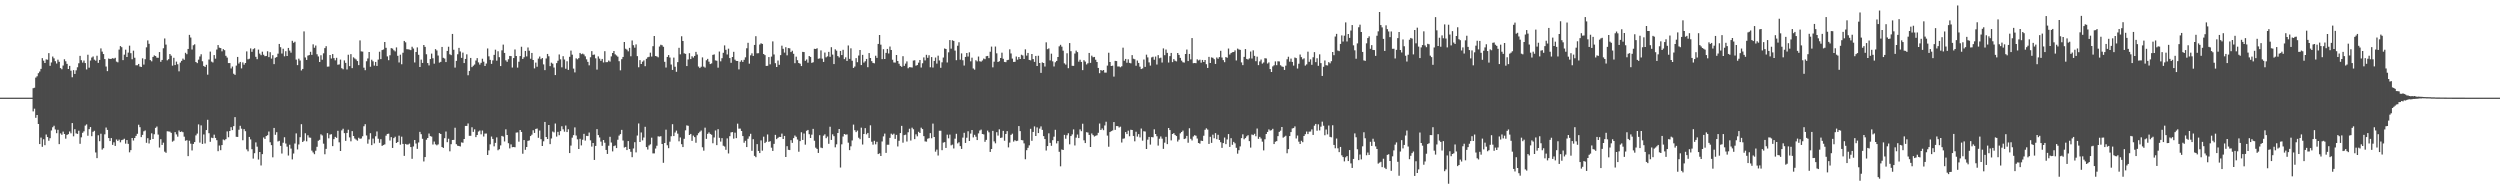 <?xml version="1.0" encoding="UTF-8"?>
<svg xmlns="http://www.w3.org/2000/svg" width="1920" height="150">
  <path d="M0 74.990h1v1.000H0zM1 74.992h1v1.000H1zM2 74.991h1v1.000H2zM3 74.991h1v1.000H3zM4 74.990h1v1.000H4zM5 74.993h1v1.000H5zM6 74.989h1v1.000H6zM7 74.993h1v1.000H7zM8 74.992h1v1.000H8zM9 74.993h1v1.000H9zM10 74.992h1v1.000H10zM11 74.991h1v1.000H11zM12 74.993h1v1.000H12zM13 74.991h1v1.000H13zM14 74.993h1v1.000H14zM15 74.992h1v1.000H15zM16 74.992h1v1.000H16zM17 74.992h1v1.000H17zM18 74.990h1v1.000H18zM19 74.993h1v1.000H19zM20 74.991h1v1.000H20zM21 74.991h1v1.000H21zM22 74.992h1v1.000H22zM23 74.990h1v1.000H23zM24 74.991h1v1.000H24zM25 67.733h1v17.831H25zM26 67.397h1v16.065H26zM27 59.600h1v30.862H27zM28 58.570h1v29.768H28zM29 56.202h1v39.034H29zM30 54.948h1v55.681H30zM31 52.881h1v52.787H31zM32 44.659h1v68.064H32zM33 46.602h1v60.359H33zM34 48.361h1v63.157H34zM35 45.636h1v57.674H35zM36 45.871h1v59.385H36zM37 40.798h1v67.281H37zM38 50.513h1v55.618H38zM39 47.952h1v52.262H39zM40 43.425h1v54.334H40zM41 44.809h1v51.772H41zM42 46.991h1v52.446H42zM43 48.820h1v53.488H43zM44 45.839h1v53.840H44zM45 47.464h1v63.226H45zM46 52.270h1v50.195H46zM47 53.212h1v50.330H47zM48 50.326h1v50.758H48zM49 45.495h1v57.393H49zM50 47.065h1v59.445H50zM51 49.046h1v54.557H51zM52 53.014h1v49.989H52zM53 50.610h1v50.362H53zM54 54.279h1v48.108H54zM55 59.346h1v35.174H55zM56 53.856h1v50.859H56zM57 56.792h1v42.431H57zM58 54.016h1v48.430H58zM59 51.672h1v51.205H59zM60 48.568h1v51.834H60zM61 42.922h1v67.524H61zM62 46.226h1v59.270H62zM63 48.086h1v53.882H63zM64 46.501h1v54.339H64zM65 48.446h1v48.029H65zM66 53.336h1v42.187H66zM67 42.060h1v62.183H67zM68 51.990h1v47.182H68zM69 46.500h1v51.081H69zM70 44.203h1v60.401H70zM71 43.359h1v57.882H71zM72 45.830h1v54.605H72zM73 46.605h1v70.477H73zM74 42.826h1v78.628H74zM75 48.307h1v55.579H75zM76 46.041h1v62.391H76zM77 37.192h1v65.512H77zM78 39.606h1v75.268H78zM79 41.528h1v72.270H79zM80 45.372h1v57.788H80zM81 51.124h1v46.828H81zM82 54.614h1v45.149H82zM83 44.929h1v61.118H83zM84 45.320h1v62.994H84zM85 45.170h1v60.866H85zM86 44.703h1v66.561H86zM87 45.037h1v64.285H87zM88 44.373h1v67.718H88zM89 47.302h1v59.822H89zM90 47.876h1v60.351H90zM91 38.104h1v69.128H91zM92 35.367h1v73.964H92zM93 36.271h1v71.368H93zM94 46.159h1v61.128H94zM95 41.964h1v64.584H95zM96 38.145h1v72.215H96zM97 43.777h1v63.811H97zM98 40.381h1v70.092H98zM99 35.054h1v81.925H99zM100 40.835h1v74.484H100zM101 45.525h1v60.479H101zM102 38.898h1v69.048H102zM103 44.351h1v61.636H103zM104 50.144h1v54.225H104zM105 50.099h1v52.640H105zM106 49.099h1v46.699H106zM107 51.097h1v46.603H107zM108 51.478h1v53.829H108zM109 44.781h1v58.773H109zM110 49.632h1v51.240H110zM111 45.473h1v54.741H111zM112 36.357h1v73.336H112zM113 31.022h1v75.122H113zM114 33.646h1v76.545H114zM115 46.175h1v61.236H115zM116 47.110h1v55.281H116zM117 43.725h1v63.005H117zM118 42.551h1v60.572H118zM119 43.041h1v55.148H119zM120 44.280h1v52.902H120zM121 44.382h1v58.978H121zM122 39.989h1v73.319H122zM123 47.438h1v59.462H123zM124 46.026h1v65.284H124zM125 37.044h1v72.541H125zM126 29.534h1v86.931H126zM127 34.254h1v83.100H127zM128 46.337h1v54.487H128zM129 45.473h1v55.469H129zM130 41.484h1v59.633H130zM131 42.773h1v59.245H131zM132 50.416h1v58.384H132zM133 44.385h1v63.624H133zM134 49.966h1v51.513H134zM135 47.307h1v55.918H135zM136 49.363h1v55.622H136zM137 54.790h1v45.404H137zM138 48.054h1v53.344H138zM139 46.724h1v54.224H139zM140 45.015h1v56.495H140zM141 45.905h1v59.031H141zM142 40.555h1v67.507H142zM143 41.639h1v66.040H143zM144 37.589h1v82.338H144zM145 26.792h1v81.280H145zM146 28.820h1v81.510H146zM147 38.034h1v77.544H147zM148 34.746h1v75.796H148zM149 34.041h1v75.081H149zM150 47.616h1v56.363H150zM151 48.474h1v54.111H151zM152 45.844h1v49.676H152zM153 43.343h1v66.181H153zM154 41.693h1v54.625H154zM155 47.075h1v63.471H155zM156 50.629h1v52.652H156zM157 51.390h1v58.791H157zM158 49.756h1v50.124H158zM159 57.360h1v34.657H159zM160 45.705h1v56.615H160zM161 39.618h1v69.304H161zM162 47.330h1v58.423H162zM163 47.961h1v58.124H163zM164 42.276h1v61.146H164zM165 45.063h1v60.888H165zM166 38.018h1v69.668H166zM167 34.632h1v81.500H167zM168 36.601h1v75.150H168zM169 36.899h1v78.466H169zM170 39.443h1v71.982H170zM171 37.718h1v69.418H171zM172 38.548h1v69.202H172zM173 42.835h1v64.013H173zM174 44.221h1v56.685H174zM175 48.414h1v57.016H175zM176 48.457h1v52.129H176zM177 52.556h1v45.111H177zM178 51.104h1v48.844H178zM179 56.612h1v40.247H179zM180 57.496h1v32.443H180zM181 50.385h1v54.667H181zM182 43.749h1v61.422H182zM183 48.810h1v50.824H183zM184 47.549h1v49.072H184zM185 52.514h1v46.281H185zM186 47.915h1v59.815H186zM187 49.687h1v49.476H187zM188 48.377h1v52.383H188zM189 39.492h1v75.240H189zM190 45.549h1v70.678H190zM191 45.130h1v60.017H191zM192 37.174h1v69.894H192zM193 39.769h1v74.819H193zM194 37.788h1v84.018H194zM195 37.049h1v80.608H195zM196 43.633h1v65.740H196zM197 45.488h1v67.150H197zM198 38.107h1v84.439H198zM199 41.163h1v75.592H199zM200 42.405h1v84.666H200zM201 39.692h1v78.680H201zM202 42.059h1v63.521H202zM203 43.164h1v63.560H203zM204 42.949h1v61.558H204zM205 39.387h1v64.446H205zM206 43.854h1v57.155H206zM207 40.086h1v69.187H207zM208 45.025h1v66.433H208zM209 42.412h1v78.429H209zM210 49.264h1v48.993H210zM211 44.327h1v59.214H211zM212 43.813h1v57.734H212zM213 41.209h1v67.414H213zM214 33.728h1v74.429H214zM215 36.231h1v75.813H215zM216 41.127h1v76.764H216zM217 37.446h1v72.190H217zM218 43.245h1v62.179H218zM219 39.339h1v70.888H219zM220 43.014h1v69.603H220zM221 36.796h1v82.675H221zM222 38.847h1v72.315H222zM223 40.456h1v73.686H223zM224 31.352h1v91.059H224zM225 32.859h1v85.063H225zM226 32.058h1v78.151H226zM227 45.783h1v56.658H227zM228 50.029h1v64.741H228zM229 45.063h1v65.884H229zM230 46.470h1v58.890H230zM231 54.111h1v41.296H231zM232 52.924h1v56.115H232zM233 24.111h1v83.969H233zM234 44.116h1v58.240H234zM235 46.005h1v62.515H235zM236 42.707h1v61.156H236zM237 42.275h1v63.341H237zM238 39.800h1v65.967H238zM239 42.162h1v73.520H239zM240 34.066h1v83.038H240zM241 36.647h1v81.788H241zM242 34.943h1v80.825H242zM243 41.690h1v71.066H243zM244 43.366h1v64.701H244zM245 47.619h1v59.751H245zM246 42.425h1v60.747H246zM247 45.882h1v58.167H247zM248 40.966h1v69.350H248zM249 36.977h1v81.485H249zM250 35.477h1v78.846H250zM251 51.222h1v51.041H251zM252 51.096h1v55.131H252zM253 42.216h1v61.141H253zM254 44.932h1v58.150H254zM255 41.504h1v70.732H255zM256 44.656h1v62.212H256zM257 46.346h1v58.749H257zM258 44.391h1v61.486H258zM259 49.713h1v50.750H259zM260 49.479h1v59.816H260zM261 45.797h1v70.160H261zM262 52.390h1v47.745H262zM263 53.208h1v45.643H263zM264 46.364h1v55.884H264zM265 48.301h1v59.873H265zM266 53.348h1v48.752H266zM267 42.034h1v57.613H267zM268 50.783h1v54.723H268zM269 41.599h1v66.940H269zM270 52.313h1v48.389H270zM271 44.009h1v60.418H271zM272 44.895h1v61.476H272zM273 45.693h1v61.527H273zM274 46.895h1v61.146H274zM275 50.038h1v55.761H275zM276 31.046h1v75.555H276zM277 39.458h1v66.859H277zM278 39.610h1v65.046H278zM279 51.944h1v45.025H279zM280 53.932h1v41.454H280zM281 47.063h1v56.957H281zM282 44.903h1v65.458H282zM283 39.943h1v67.101H283zM284 51.267h1v51.010H284zM285 45.889h1v65.556H285zM286 47.101h1v59.351H286zM287 50.382h1v59.757H287zM288 47.560h1v57.070H288zM289 50.650h1v50.338H289zM290 45.749h1v60.798H290zM291 39.735h1v69.951H291zM292 45.424h1v61.480H292zM293 38.474h1v73.556H293zM294 37.985h1v73.413H294zM295 32.245h1v78.663H295zM296 36.696h1v67.497H296zM297 43.323h1v59.556H297zM298 46.237h1v56.435H298zM299 42.428h1v65.506H299zM300 36.950h1v68.375H300zM301 37.322h1v76.302H301zM302 38.579h1v67.526H302zM303 39.496h1v65.509H303zM304 36.403h1v73.402H304zM305 42.878h1v66.178H305zM306 47.957h1v56.233H306zM307 41.998h1v69.094H307zM308 49.355h1v55.612H308zM309 40.500h1v70.058H309zM310 31.414h1v88.287H310zM311 32.504h1v78.059H311zM312 37.769h1v73.280H312zM313 37.869h1v73.068H313zM314 38.080h1v72.210H314zM315 38.500h1v74.461H315zM316 35.891h1v86.078H316zM317 37.281h1v75.207H317zM318 47.964h1v59.564H318zM319 39.933h1v70.298H319zM320 36.380h1v77.949H320zM321 42.095h1v67.298H321zM322 51.432h1v49.854H322zM323 45.779h1v57.295H323zM324 48.325h1v58.266H324zM325 34.577h1v89.407H325zM326 36.006h1v84.606H326zM327 41.684h1v65.646H327zM328 48.439h1v57.541H328zM329 50.232h1v52.330H329zM330 45.344h1v59.212H330zM331 41.176h1v63.745H331zM332 44.723h1v66.300H332zM333 48.895h1v59.779H333zM334 37.726h1v73.115H334zM335 38.775h1v72.820H335zM336 42.663h1v68.250H336zM337 48.072h1v54.177H337zM338 47.531h1v55.359H338zM339 36.021h1v76.851H339zM340 44.393h1v69.212H340zM341 44.977h1v61.163H341zM342 47.664h1v53.335H342zM343 39.111h1v70.120H343zM344 35.870h1v70.671H344zM345 41.683h1v74.555H345zM346 42.336h1v68.425H346zM347 26.086h1v81.454H347zM348 38.220h1v69.194H348zM349 51.909h1v46.211H349zM350 46.769h1v63.977H350zM351 41.701h1v70.199H351zM352 36.756h1v75.396H352zM353 39.545h1v72.938H353zM354 44.423h1v64.949H354zM355 40.408h1v69.216H355zM356 48.424h1v58.316H356zM357 45.265h1v51.474H357zM358 41.714h1v54.992H358zM359 57.829h1v36.978H359zM360 54.477h1v49.835H360zM361 44.518h1v59.753H361zM362 51.551h1v46.214H362zM363 50.498h1v50.751H363zM364 49.566h1v49.767H364zM365 46.463h1v58.864H365zM366 44.630h1v59.026H366zM367 47.934h1v53.105H367zM368 49.618h1v50.612H368zM369 48.218h1v54.974H369zM370 45.127h1v55.129H370zM371 47.378h1v57.456H371zM372 50.702h1v51.921H372zM373 48.791h1v53.764H373zM374 37.209h1v81.820H374zM375 43.270h1v72.218H375zM376 45.996h1v64.861H376zM377 49.043h1v55.823H377zM378 46.392h1v60.332H378zM379 42.157h1v70.229H379zM380 38.158h1v71.555H380zM381 46.587h1v58.935H381zM382 39.394h1v76.015H382zM383 43.951h1v70.616H383zM384 50.733h1v60.914H384zM385 38.647h1v65.725H385zM386 34.239h1v70.656H386zM387 40.671h1v67.979H387zM388 46.330h1v53.023H388zM389 47.476h1v56.220H389zM390 45.498h1v64.479H390zM391 42.955h1v71.022H391zM392 43.129h1v67.790H392zM393 51.889h1v61.139H393zM394 44.587h1v68.334H394zM395 37.985h1v75.116H395zM396 43.010h1v58.825H396zM397 51.922h1v49.747H397zM398 47.419h1v61.392H398zM399 43.077h1v56.753H399zM400 35.895h1v65.449H400zM401 45.257h1v72.823H401zM402 43.997h1v63.550H402zM403 39.126h1v75.906H403zM404 43.314h1v69.577H404zM405 36.428h1v71.761H405zM406 38.953h1v68.880H406zM407 45.124h1v59.385H407zM408 40.640h1v62.768H408zM409 46.101h1v53.961H409zM410 52.525h1v49.582H410zM411 48.093h1v50.916H411zM412 51.251h1v47.468H412zM413 45.017h1v60.820H413zM414 43.438h1v56.805H414zM415 45.488h1v61.434H415zM416 44.554h1v67.579H416zM417 49.467h1v59.052H417zM418 53.868h1v39.800H418zM419 44.888h1v60.314H419zM420 41.396h1v65.346H420zM421 43.236h1v52.751H421zM422 50.801h1v59.899H422zM423 48.114h1v58.222H423zM424 48.893h1v52.138H424zM425 51.854h1v49.833H425zM426 57.648h1v37.230H426zM427 48.497h1v56.414H427zM428 46.626h1v54.652H428zM429 41.807h1v62.043H429zM430 45.557h1v55.131H430zM431 51.712h1v45.283H431zM432 43.171h1v56.144H432zM433 45.730h1v55.378H433zM434 52.775h1v43.637H434zM435 47.060h1v54.391H435zM436 53.646h1v45.627H436zM437 43.617h1v73.948H437zM438 38.872h1v72.942H438zM439 41.987h1v63.754H439zM440 52.690h1v51.085H440zM441 55.604h1v42.224H441zM442 44.783h1v59.296H442zM443 45.565h1v61.440H443zM444 44.642h1v69.778H444zM445 40.650h1v65.942H445zM446 41.628h1v70.040H446zM447 41.170h1v66.156H447zM448 41.842h1v60.943H448zM449 43.285h1v64.677H449zM450 45.548h1v58.814H450zM451 47.536h1v56.958H451zM452 50.152h1v51.632H452zM453 43.965h1v63.810H453zM454 39.276h1v73.324H454zM455 42.154h1v67.690H455zM456 41.868h1v80.967H456zM457 44.791h1v67.265H457zM458 53.468h1v45.695H458zM459 43.309h1v60.421H459zM460 45.044h1v60.525H460zM461 46.685h1v62.044H461zM462 45.252h1v66.716H462zM463 47.992h1v59.508H463zM464 39.307h1v70.313H464zM465 47.767h1v67.397H465zM466 47.701h1v70.501H466zM467 46.494h1v65.437H467zM468 47.331h1v57.727H468zM469 43.292h1v66.183H469zM470 40.683h1v75.580H470zM471 39.178h1v73.077H471zM472 41.722h1v69.990H472zM473 42.598h1v71.112H473zM474 43.537h1v63.794H474zM475 46.978h1v57.166H475zM476 54.040h1v48.983H476zM477 45.463h1v54.292H477zM478 43.709h1v64.225H478zM479 32.260h1v81.032H479zM480 37.443h1v75.398H480zM481 38.071h1v77.175H481zM482 39.445h1v68.874H482zM483 36.771h1v77.686H483zM484 43.230h1v73.349H484zM485 31.065h1v89.670H485zM486 34.731h1v79.312H486zM487 36.625h1v72.603H487zM488 34.119h1v82.919H488zM489 43.086h1v61.026H489zM490 51.685h1v43.159H490zM491 46.192h1v62.855H491zM492 49.128h1v52.627H492zM493 47.373h1v60.435H493zM494 46.375h1v59.253H494zM495 50.853h1v46.519H495zM496 45.156h1v67.812H496zM497 43.994h1v70.833H497zM498 43.603h1v68.115H498zM499 40.459h1v70.395H499zM500 43.426h1v62.309H500zM501 35.469h1v82.361H501zM502 27.634h1v90.161H502zM503 43.007h1v71.040H503zM504 43.381h1v68.534H504zM505 44.014h1v60.676H505zM506 35.750h1v69.142H506zM507 34.372h1v70.216H507zM508 34.788h1v75.795H508zM509 35.959h1v89.096H509zM510 47.456h1v62.364H510zM511 51.870h1v47.711H511zM512 43.717h1v67.858H512zM513 42.287h1v71.539H513zM514 44.175h1v64.609H514zM515 49.554h1v55.098H515zM516 53.696h1v41.664H516zM517 44.230h1v60.293H517zM518 51.276h1v50.505H518zM519 55.131h1v45.179H519zM520 47.696h1v54.945H520zM521 36.694h1v71.858H521zM522 41.741h1v63.821H522zM523 27.869h1v82.874H523zM524 31.507h1v81.431H524zM525 40.961h1v65.645H525zM526 41.364h1v58.729H526zM527 50.715h1v45.616H527zM528 45.669h1v50.942H528zM529 40.854h1v62.805H529zM530 45.366h1v57.493H530zM531 43.188h1v65.014H531zM532 44.215h1v59.945H532zM533 42.959h1v62.339H533zM534 39.859h1v69.770H534zM535 41.893h1v61.970H535zM536 51.116h1v51.164H536zM537 52.265h1v48.924H537zM538 51.231h1v49.016H538zM539 44.072h1v69.020H539zM540 51.157h1v64.536H540zM541 51.935h1v46.134H541zM542 46.278h1v60.389H542zM543 45.216h1v57.614H543zM544 47.352h1v54.343H544zM545 49.221h1v53.627H545zM546 48.712h1v54.757H546zM547 42.163h1v67.851H547zM548 41.786h1v63.786H548zM549 46.410h1v53.778H549zM550 46.636h1v64.832H550zM551 51.993h1v47.247H551zM552 39.579h1v66.229H552zM553 47.087h1v61.674H553zM554 44.675h1v61.398H554zM555 40.547h1v71.392H555zM556 34.883h1v77.640H556zM557 38.269h1v76.784H557zM558 41.839h1v64.444H558zM559 37.394h1v80.469H559zM560 44.603h1v59.977H560zM561 48.235h1v53.454H561zM562 43.760h1v57.642H562zM563 39.789h1v66.729H563zM564 45.846h1v56.047H564zM565 46.794h1v59.283H565zM566 46.846h1v48.115H566zM567 53.312h1v45.512H567zM568 47.404h1v51.341H568zM569 46.219h1v54.377H569zM570 47.577h1v56.906H570zM571 45.924h1v63.709H571zM572 44.049h1v64.108H572zM573 37.090h1v75.833H573zM574 32.877h1v73.694H574zM575 48.884h1v55.839H575zM576 42.496h1v60.249H576zM577 40.959h1v74.833H577zM578 42.981h1v63.936H578zM579 34.533h1v85.154H579zM580 27.797h1v92.927H580zM581 40.959h1v69.726H581zM582 40.865h1v75.042H582zM583 34.182h1v83.370H583zM584 33.206h1v74.611H584zM585 33.718h1v82.018H585zM586 41.474h1v63.511H586zM587 42.349h1v67.518H587zM588 50.638h1v58.287H588zM589 50.544h1v52.719H589zM590 43.803h1v65.160H590zM591 49.404h1v59.019H591zM592 43.474h1v69.950H592zM593 31.811h1v84.105H593zM594 41.827h1v68.646H594zM595 48.513h1v55.061H595zM596 51.472h1v55.395H596zM597 46.472h1v59.398H597zM598 49.766h1v55.371H598zM599 42.336h1v62.874H599zM600 35.083h1v67.534H600zM601 37.481h1v69.278H601zM602 40.384h1v64.007H602zM603 36.230h1v84.366H603zM604 42.472h1v69.825H604zM605 36.913h1v78.155H605zM606 37.115h1v78.115H606zM607 39.982h1v67.702H607zM608 38.971h1v70.748H608zM609 41.334h1v64.752H609zM610 48.533h1v55.572H610zM611 43.546h1v61.541H611zM612 46.224h1v60.934H612zM613 48.401h1v68.146H613zM614 48.929h1v59.458H614zM615 50.727h1v50.836H615zM616 39.845h1v67.610H616zM617 40.006h1v62.543H617zM618 46.672h1v64.421H618zM619 45.693h1v54.746H619zM620 48.121h1v51.676H620zM621 42.996h1v60.075H621zM622 43.711h1v62.261H622zM623 48.261h1v55.142H623zM624 47.812h1v51.163H624zM625 37.478h1v70.591H625zM626 37.618h1v75.801H626zM627 37.051h1v77.311H627zM628 45.115h1v72.337H628zM629 44.859h1v58.986H629zM630 38.687h1v74.658H630zM631 45.033h1v68.742H631zM632 47.570h1v56.630H632zM633 40.366h1v62.825H633zM634 44.046h1v62.086H634zM635 43.263h1v61.589H635zM636 39.846h1v70.601H636zM637 43.647h1v53.703H637zM638 36.253h1v71.211H638zM639 41.936h1v61.224H639zM640 49.188h1v55.429H640zM641 37.893h1v75.281H641zM642 38.931h1v71.921H642zM643 43.081h1v59.085H643zM644 44.116h1v54.960H644zM645 39.109h1v89.539H645zM646 42.305h1v68.525H646zM647 38.226h1v66.647H647zM648 45.434h1v57.483H648zM649 44.023h1v59.407H649zM650 46.795h1v56.415H650zM651 34.919h1v74.646H651zM652 45.186h1v70.110H652zM653 37.142h1v75.235H653zM654 46.630h1v61.258H654zM655 52.191h1v43.511H655zM656 51.084h1v48.926H656zM657 44.670h1v56.806H657zM658 47.763h1v52.533H658zM659 42.635h1v63.162H659zM660 38.381h1v68.539H660zM661 49.976h1v48.076H661zM662 42.157h1v68.840H662zM663 48.088h1v54.814H663zM664 47.038h1v51.354H664zM665 45.286h1v57.897H665zM666 51.620h1v50.496H666zM667 40.775h1v65.209H667zM668 44.520h1v51.716H668zM669 46.965h1v61.909H669zM670 48.348h1v62.753H670zM671 48.626h1v59.487H671zM672 42.814h1v68.047H672zM673 44.452h1v64.449H673zM674 33.723h1v84.577H674zM675 26.887h1v90.861H675zM676 34.315h1v85.499H676zM677 45.421h1v63.233H677zM678 37.801h1v66.972H678zM679 45.304h1v57.324H679zM680 40.605h1v76.785H680zM681 37.573h1v73.580H681zM682 41.036h1v70.124H682zM683 35.718h1v70.170H683zM684 38.417h1v64.249H684zM685 45.896h1v57.577H685zM686 47.965h1v54.707H686zM687 48.066h1v58.609H687zM688 42.253h1v61.305H688zM689 46.849h1v65.619H689zM690 48.928h1v59.224H690zM691 50.573h1v51.612H691zM692 51.305h1v45.346H692zM693 43.163h1v66.383H693zM694 50.610h1v53.182H694zM695 48.847h1v54.568H695zM696 47.146h1v61.564H696zM697 52.436h1v49.149H697zM698 51.556h1v47.295H698zM699 51.667h1v56.287H699zM700 51.859h1v46.187H700zM701 46.494h1v52.776H701zM702 46.271h1v60.577H702zM703 50.458h1v52.731H703zM704 49.992h1v54.690H704zM705 48.106h1v53.127H705zM706 46.091h1v56.059H706zM707 51.841h1v46.195H707zM708 48.603h1v50.510H708zM709 44.081h1v60.486H709zM710 46.406h1v62.200H710zM711 42.100h1v66.692H711zM712 44.395h1v62.135H712zM713 42.429h1v63.715H713zM714 51.646h1v50.622H714zM715 43.824h1v62.371H715zM716 51.872h1v43.068H716zM717 46.814h1v58.396H717zM718 44.166h1v72.291H718zM719 48.854h1v66.036H719zM720 42.765h1v76.667H720zM721 46.440h1v53.983H721zM722 52.049h1v48.378H722zM723 47.869h1v67.460H723zM724 44.190h1v65.330H724zM725 37.216h1v71.946H725zM726 37.655h1v75.966H726zM727 47.976h1v55.468H727zM728 40.194h1v66.046H728zM729 30.766h1v72.610H729zM730 37.395h1v74.228H730zM731 30.940h1v80.128H731zM732 31.453h1v82.564H732zM733 38.840h1v67.638H733zM734 46.237h1v56.522H734zM735 35.099h1v75.007H735zM736 32.465h1v76.802H736zM737 45.835h1v66.401H737zM738 40.989h1v73.405H738zM739 46.279h1v59.422H739zM740 50.323h1v51.672H740zM741 43.731h1v66.053H741zM742 40.719h1v65.042H742zM743 43.418h1v57.418H743zM744 40.170h1v68.109H744zM745 47.089h1v55.503H745zM746 44.286h1v55.562H746zM747 52.571h1v52.943H747zM748 53.507h1v50.036H748zM749 46.287h1v58.745H749zM750 47.152h1v60.419H750zM751 43.396h1v59.041H751zM752 47.060h1v53.202H752zM753 47.382h1v52.161H753zM754 46.456h1v56.432H754zM755 44.973h1v58.226H755zM756 45.471h1v63.424H756zM757 43.175h1v64.248H757zM758 42.948h1v57.375H758zM759 44.644h1v56.973H759zM760 39.745h1v76.935H760zM761 35.804h1v78.642H761zM762 51.702h1v48.828H762zM763 47.382h1v61.227H763zM764 35.746h1v74.344H764zM765 40.936h1v60.614H765zM766 47.636h1v56.510H766zM767 47.019h1v52.289H767zM768 44.533h1v61.392H768zM769 40.468h1v65.183H769zM770 45.149h1v55.362H770zM771 47.559h1v60.523H771zM772 47.768h1v55.160H772zM773 46.178h1v54.534H773zM774 45.928h1v67.298H774zM775 37.863h1v71.635H775zM776 41.045h1v62.521H776zM777 45.002h1v57.634H777zM778 47.559h1v61.185H778zM779 47.446h1v60.243H779zM780 43.431h1v64.984H780zM781 45.800h1v62.297H781zM782 43.801h1v53.029H782zM783 45.294h1v55.411H783zM784 42.056h1v65.511H784zM785 42.593h1v65.194H785zM786 45.298h1v64.816H786zM787 37.908h1v84.425H787zM788 42.713h1v72.660H788zM789 40.672h1v72.856H789zM790 46.036h1v65.591H790zM791 46.313h1v52.607H791zM792 41.452h1v66.670H792zM793 45.376h1v55.968H793zM794 47.503h1v49.592H794zM795 42.966h1v61.496H795zM796 50.710h1v47.135H796zM797 42.799h1v59.382H797zM798 48.363h1v50.423H798zM799 55.986h1v41.076H799zM800 47.925h1v51.789H800zM801 48.359h1v56.205H801zM802 51.119h1v55.683H802zM803 32.490h1v83.116H803zM804 37.803h1v74.400H804zM805 37.178h1v65.223H805zM806 46.377h1v63.370H806zM807 41.215h1v70.764H807zM808 47.106h1v60.565H808zM809 51.043h1v53.907H809zM810 47.802h1v51.890H810zM811 46.774h1v63.339H811zM812 43.790h1v64.546H812zM813 35.560h1v81.028H813zM814 34.413h1v93.351H814zM815 35.839h1v78.960H815zM816 38.909h1v76.273H816zM817 48.628h1v54.970H817zM818 49.634h1v56.917H818zM819 40.932h1v62.968H819zM820 52.377h1v49.994H820zM821 33.058h1v77.766H821zM822 39.306h1v65.178H822zM823 50.521h1v52.721H823zM824 50.595h1v48.794H824zM825 41.088h1v70.632H825zM826 38.863h1v66.889H826zM827 40.033h1v63.292H827zM828 47.340h1v58.696H828zM829 45.870h1v53.509H829zM830 47.589h1v53.185H830zM831 53.842h1v41.172H831zM832 46.232h1v61.543H832zM833 47.299h1v62.579H833zM834 49.496h1v52.014H834zM835 48.583h1v53.209H835zM836 40.660h1v62.945H836zM837 48.281h1v64.617H837zM838 42.730h1v59.795H838zM839 43.955h1v59.817H839zM840 43.723h1v61.156H840zM841 45.857h1v58.423H841zM842 47.597h1v56.269H842zM843 52.149h1v49.820H843zM844 56.208h1v38.690H844zM845 53.754h1v46.080H845zM846 54.347h1v44.336H846zM847 53.777h1v46.232H847zM848 55.733h1v40.628H848zM849 55.734h1v37.759H849zM850 50.394h1v53.742H850zM851 40.510h1v72.179H851zM852 47.599h1v53.847H852zM853 50.708h1v49.980H853zM854 50.441h1v49.734H854zM855 58.838h1v34.929H855zM856 46.767h1v52.960H856zM857 46.882h1v49.949H857zM858 51.047h1v45.803H858zM859 51.031h1v46.935H859zM860 51.646h1v45.632H860zM861 50.916h1v58.573H861zM862 36.601h1v69.971H862zM863 46.623h1v59.676H863zM864 45.284h1v56.145H864zM865 48.168h1v54.815H865zM866 45.562h1v54.815H866zM867 48.259h1v56.394H867zM868 48.636h1v50.988H868zM869 42.336h1v57.491H869zM870 45.127h1v59.266H870zM871 45.499h1v63.056H871zM872 50.475h1v50.713H872zM873 46.477h1v58.441H873zM874 48.339h1v54.697H874zM875 51.201h1v54.333H875zM876 53.039h1v45.693H876zM877 52.532h1v55.481H877zM878 45.711h1v55.105H878zM879 51.362h1v49.632H879zM880 41.964h1v72.460H880zM881 44.059h1v63.200H881zM882 47.942h1v57.210H882zM883 50.385h1v60.678H883zM884 44.106h1v61.160H884zM885 43.584h1v61.886H885zM886 45.876h1v53.442H886zM887 43.435h1v59.502H887zM888 49.538h1v55.101H888zM889 42.342h1v69.466H889zM890 44.755h1v61.815H890zM891 44.274h1v60.523H891zM892 48.020h1v58.477H892zM893 37.145h1v77.196H893zM894 42.385h1v67.161H894zM895 38.017h1v67.072H895zM896 40.603h1v70.098H896zM897 48.028h1v50.289H897zM898 43.085h1v56.791H898zM899 40.674h1v67.129H899zM900 47.720h1v55.177H900zM901 45.407h1v56.828H901zM902 46.658h1v56.988H902zM903 47.165h1v57.353H903zM904 40.685h1v68.026H904zM905 42.195h1v65.079H905zM906 44.467h1v57.928H906zM907 46.533h1v54.836H907zM908 47.798h1v52.497H908zM909 48.090h1v58.728H909zM910 41.493h1v64.852H910zM911 38.064h1v66.291H911zM912 46.914h1v62.697H912zM913 41.434h1v57.069H913zM914 45.632h1v60.948H914zM915 29.234h1v78.633H915zM916 48.561h1v56.231H916zM917 48.368h1v55.468H917zM918 48.555h1v55.687H918zM919 45.550h1v60.840H919zM920 46.455h1v63.362H920zM921 45.800h1v64.523H921zM922 48.124h1v59.916H922zM923 46.049h1v62.237H923zM924 47.606h1v56.614H924zM925 46.070h1v53.622H925zM926 49.289h1v49.283H926zM927 52.198h1v47.352H927zM928 43.698h1v66.867H928zM929 48.397h1v56.663H929zM930 44.077h1v65.660H930zM931 44.399h1v59.017H931zM932 45.458h1v60.720H932zM933 49.090h1v53.134H933zM934 44.122h1v62.769H934zM935 45.110h1v58.422H935zM936 43.829h1v63.704H936zM937 39.019h1v70.197H937zM938 44.166h1v69.400H938zM939 46.195h1v63.694H939zM940 47.790h1v57.861H940zM941 43.818h1v66.887H941zM942 44.351h1v62.752H942zM943 37.284h1v65.665H943zM944 41.869h1v70.951H944zM945 40.747h1v65.372H945zM946 40.111h1v71.088H946zM947 39.923h1v69.024H947zM948 38.714h1v71.349H948zM949 46.444h1v67.057H949zM950 37.320h1v80.722H950zM951 37.969h1v77.387H951zM952 38.287h1v74.168H952zM953 47.925h1v58.137H953zM954 50.013h1v53.150H954zM955 43.689h1v63.268H955zM956 37.703h1v68.326H956zM957 45.267h1v59.439H957zM958 45.736h1v58.111H958zM959 44.850h1v63.519H959zM960 39.573h1v73.793H960zM961 44.952h1v58.368H961zM962 38.678h1v65.124H962zM963 42.902h1v59.857H963zM964 46.996h1v57.645H964zM965 43.500h1v55.193H965zM966 50.030h1v56.596H966zM967 47.175h1v57.929H967zM968 45.712h1v60.700H968zM969 48.827h1v59.982H969zM970 47.971h1v67.519H970zM971 44.678h1v62.292H971zM972 44.877h1v58.039H972zM973 48.780h1v52.554H973zM974 47.902h1v51.457H974zM975 53.025h1v47.301H975zM976 55.311h1v44.677H976zM977 50.987h1v47.928H977zM978 50.115h1v60.552H978zM979 47.173h1v61.665H979zM980 50.048h1v58.322H980zM981 47.076h1v57.461H981zM982 47.198h1v54.095H982zM983 50.137h1v50.219H983zM984 51.027h1v46.517H984zM985 51.364h1v54.369H985zM986 53.728h1v51.269H986zM987 50.439h1v53.793H987zM988 45.510h1v72.222H988zM989 43.578h1v70.961H989zM990 47.366h1v57.146H990zM991 44.993h1v56.421H991zM992 47.558h1v51.127H992zM993 50.389h1v47.949H993zM994 44.163h1v52.906H994zM995 44.658h1v61.684H995zM996 52.639h1v51.438H996zM997 48.944h1v59.878H997zM998 41.899h1v68.691H998zM999 43.858h1v64.261H999zM1000 45.559h1v63.655H1000zM1001 44.806h1v59.643H1001zM1002 50.401h1v52.658H1002zM1003 49.458h1v51.550H1003zM1004 39.682h1v63.296H1004zM1005 47.477h1v53.619H1005zM1006 45.571h1v55.427H1006zM1007 49.779h1v49.574H1007zM1008 44.001h1v59.608H1008zM1009 40.043h1v56.467H1009zM1010 47.696h1v47.481H1010zM1011 44.744h1v55.670H1011zM1012 50.556h1v44.920H1012zM1013 41.725h1v58.445H1013zM1014 48.488h1v48.786H1014zM1015 58.294h1v35.128H1015zM1016 51.287h1v45.255H1016zM1017 46.433h1v57.441H1017zM1018 50.082h1v49.395H1018zM1019 50.297h1v52.917H1019zM1020 47.723h1v48.702H1020zM1021 48.659h1v56.476H1021zM1022 46.996h1v58.484H1022zM1023 39.915h1v56.273H1023zM1024 42.411h1v68.886H1024zM1025 28.081h1v85.790H1025zM1026 26.030h1v80.365H1026zM1027 38.814h1v75.097H1027zM1028 39.288h1v77.571H1028zM1029 33.726h1v79.116H1029zM1030 27.191h1v92.117H1030zM1031 31.923h1v88.715H1031zM1032 27.387h1v96.579H1032zM1033 17.186h1v103.652H1033zM1034 31.835h1v88.032H1034zM1035 26.128h1v97.595H1035zM1036 29.083h1v86.159H1036zM1037 23.451h1v102.033H1037zM1038 19.228h1v109.754H1038zM1039 34.834h1v87.250H1039zM1040 38.677h1v63.799H1040zM1041 45.101h1v60.328H1041zM1042 33.313h1v81.344H1042zM1043 20.955h1v102.052H1043zM1044 18.930h1v99.745H1044zM1045 24.572h1v97.855H1045zM1046 39.906h1v72.498H1046zM1047 46.391h1v55.178H1047zM1048 46.729h1v59.443H1048zM1049 33.286h1v85.936H1049zM1050 29.256h1v87.899H1050zM1051 27.878h1v91.135H1051zM1052 37.461h1v71.433H1052zM1053 34.663h1v77.391H1053zM1054 38.345h1v68.196H1054zM1055 38.437h1v70.430H1055zM1056 42.917h1v69.503H1056zM1057 27.447h1v86.991H1057zM1058 24.045h1v101.584H1058zM1059 9.225h1v115.653H1059zM1060 19.226h1v105.031H1060zM1061 21.037h1v107.306H1061zM1062 29.875h1v92.054H1062zM1063 39.102h1v89.723H1063zM1064 19.435h1v110.410H1064zM1065 22.367h1v96.590H1065zM1066 24.186h1v94.266H1066zM1067 28.519h1v95.152H1067zM1068 24.143h1v107.039H1068zM1069 37.489h1v82.585H1069zM1070 37.423h1v78.105H1070zM1071 44.880h1v66.206H1071zM1072 38.315h1v71.037H1072zM1073 29.308h1v94.979H1073zM1074 24.555h1v110.395H1074zM1075 38.423h1v77.977H1075zM1076 40.302h1v67.306H1076zM1077 30.333h1v83.658H1077zM1078 35.557h1v75.739H1078zM1079 42.786h1v61.312H1079zM1080 47.264h1v52.990H1080zM1081 42.016h1v70.522H1081zM1082 30.497h1v91.792H1082zM1083 29.128h1v90.537H1083zM1084 29.628h1v87.962H1084zM1085 41.754h1v74.631H1085zM1086 23.017h1v112.085H1086zM1087 33.267h1v90.577H1087zM1088 21.225h1v111.642H1088zM1089 35.808h1v94.288H1089zM1090 44.587h1v57.189H1090zM1091 36.405h1v73.405H1091zM1092 34.600h1v77.278H1092zM1093 24.069h1v102.436H1093zM1094 34.896h1v89.096H1094zM1095 36.270h1v81.777H1095zM1096 33.632h1v76.992H1096zM1097 33.999h1v76.050H1097zM1098 42.749h1v60.967H1098zM1099 43.891h1v59.912H1099zM1100 49.783h1v47.932H1100zM1101 36.430h1v79.308H1101zM1102 13.169h1v105.554H1102zM1103 23.285h1v87.662H1103zM1104 35.338h1v67.746H1104zM1105 29.003h1v78.959H1105zM1106 35.904h1v73.109H1106zM1107 27.183h1v88.440H1107zM1108 29.382h1v78.995H1108zM1109 18.723h1v112.756H1109zM1110 29.583h1v100.510H1110zM1111 36.427h1v82.987H1111zM1112 18.995h1v122.091H1112zM1113 26.512h1v89.661H1113zM1114 34.851h1v85.112H1114zM1115 23.908h1v94.369H1115zM1116 32.678h1v85.073H1116zM1117 33.739h1v77.186H1117zM1118 27.661h1v88.690H1118zM1119 20.930h1v106.661H1119zM1120 30.129h1v96.577H1120zM1121 30.896h1v91.667H1121zM1122 38.745h1v85.295H1122zM1123 36.388h1v75.967H1123zM1124 41.139h1v69.254H1124zM1125 30.995h1v92.151H1125zM1126 27.438h1v87.645H1126zM1127 35.997h1v77.006H1127zM1128 38.452h1v71.928H1128zM1129 44.865h1v63.460H1129zM1130 38.685h1v65.937H1130zM1131 50.169h1v58.125H1131zM1132 40.194h1v63.121H1132zM1133 35.064h1v82.097H1133zM1134 31.280h1v90.282H1134zM1135 37.913h1v84.540H1135zM1136 31.439h1v85.168H1136zM1137 40.566h1v78.210H1137zM1138 45.935h1v60.511H1138zM1139 38.981h1v75.732H1139zM1140 36.417h1v73.132H1140zM1141 33.971h1v78.687H1141zM1142 39.224h1v76.953H1142zM1143 48.089h1v67.262H1143zM1144 37.930h1v73.261H1144zM1145 38.592h1v65.259H1145zM1146 32.868h1v78.247H1146zM1147 32.593h1v83.199H1147zM1148 34.361h1v79.000H1148zM1149 35.211h1v80.011H1149zM1150 37.497h1v75.737H1150zM1151 49.221h1v55.559H1151zM1152 34.321h1v72.860H1152zM1153 39.734h1v63.539H1153zM1154 41.373h1v64.937H1154zM1155 33.037h1v71.132H1155zM1156 50.431h1v56.100H1156zM1157 43.971h1v56.518H1157zM1158 49.248h1v50.193H1158zM1159 41.194h1v62.204H1159zM1160 40.468h1v67.692H1160zM1161 39.392h1v77.106H1161zM1162 19.063h1v110.699H1162zM1163 17.361h1v114.318H1163zM1164 25.837h1v94.884H1164zM1165 25.179h1v103.825H1165zM1166 28.024h1v104.989H1166zM1167 30.446h1v104.486H1167zM1168 41.192h1v64.521H1168zM1169 41.709h1v66.730H1169zM1170 32.248h1v75.017H1170zM1171 26.527h1v103.567H1171zM1172 23.116h1v107.908H1172zM1173 25.795h1v92.507H1173zM1174 34.188h1v85.197H1174zM1175 40.437h1v71.231H1175zM1176 44.192h1v63.623H1176zM1177 39.694h1v69.044H1177zM1178 41.247h1v77.000H1178zM1179 22.732h1v82.823H1179zM1180 35.814h1v79.922H1180zM1181 32.835h1v80.835H1181zM1182 43.334h1v61.319H1182zM1183 38.880h1v71.128H1183zM1184 38.567h1v76.847H1184zM1185 40.551h1v73.328H1185zM1186 35.437h1v86.163H1186zM1187 31.286h1v86.665H1187zM1188 33.426h1v89.751H1188zM1189 21.446h1v100.002H1189zM1190 39.756h1v67.683H1190zM1191 43.392h1v62.384H1191zM1192 28.874h1v93.179H1192zM1193 35.337h1v84.833H1193zM1194 32.015h1v91.189H1194zM1195 35.969h1v79.405H1195zM1196 43.386h1v65.093H1196zM1197 26.120h1v99.803H1197zM1198 16.333h1v102.036H1198zM1199 30.869h1v92.562H1199zM1200 32.491h1v83.102H1200zM1201 37.273h1v82.894H1201zM1202 39.736h1v79.007H1202zM1203 17.304h1v89.072H1203zM1204 43.518h1v60.173H1204zM1205 45.786h1v60.110H1205zM1206 40.841h1v78.716H1206zM1207 50.102h1v58.227H1207zM1208 41.954h1v68.393H1208zM1209 44.736h1v52.957H1209zM1210 36.631h1v71.902H1210zM1211 31.670h1v79.511H1211zM1212 46.457h1v57.329H1212zM1213 29.263h1v95.223H1213zM1214 25.481h1v103.983H1214zM1215 27.417h1v100.687H1215zM1216 27.217h1v96.474H1216zM1217 13.109h1v111.075H1217zM1218 16.420h1v114.877H1218zM1219 30.229h1v91.113H1219zM1220 36.050h1v82.823H1220zM1221 26.667h1v91.290H1221zM1222 36.803h1v74.925H1222zM1223 28.302h1v86.249H1223zM1224 34.266h1v80.613H1224zM1225 44.151h1v71.655H1225zM1226 42.544h1v62.637H1226zM1227 42.886h1v64.659H1227zM1228 30.455h1v74.894H1228zM1229 29.507h1v99.562H1229zM1230 29.046h1v85.305H1230zM1231 44.068h1v65.737H1231zM1232 45.305h1v61.547H1232zM1233 48.774h1v53.203H1233zM1234 35.987h1v71.043H1234zM1235 26.869h1v93.984H1235zM1236 32.025h1v81.296H1236zM1237 32.889h1v77.169H1237zM1238 38.819h1v68.159H1238zM1239 45.703h1v62.596H1239zM1240 25.525h1v103.129H1240zM1241 24.212h1v92.531H1241zM1242 25.604h1v98.882H1242zM1243 34.510h1v81.724H1243zM1244 30.632h1v80.425H1244zM1245 22.468h1v87.678H1245zM1246 31.986h1v80.672H1246zM1247 25.350h1v95.114H1247zM1248 34.788h1v81.608H1248zM1249 43.972h1v57.625H1249zM1250 41.247h1v65.460H1250zM1251 40.802h1v66.842H1251zM1252 51.628h1v51.566H1252zM1253 41.341h1v63.638H1253zM1254 37.439h1v78.081H1254zM1255 26.293h1v90.979H1255zM1256 30.803h1v82.493H1256zM1257 45.957h1v54.673H1257zM1258 46.742h1v58.362H1258zM1259 27.443h1v86.293H1259zM1260 44.149h1v56.470H1260zM1261 36.290h1v71.469H1261zM1262 28.681h1v82.830H1262zM1263 36.075h1v80.592H1263zM1264 19.989h1v104.392H1264zM1265 23.785h1v101.520H1265zM1266 23.802h1v94.703H1266zM1267 34.731h1v87.581H1267zM1268 37.459h1v75.787H1268zM1269 27.523h1v93.184H1269zM1270 28.158h1v85.947H1270zM1271 40.096h1v73.197H1271zM1272 46.817h1v65.524H1272zM1273 41.724h1v69.561H1273zM1274 35.513h1v81.460H1274zM1275 31.755h1v85.772H1275zM1276 38.416h1v65.963H1276zM1277 37.291h1v73.745H1277zM1278 32.282h1v83.971H1278zM1279 30.179h1v90.274H1279zM1280 35.198h1v79.283H1280zM1281 42.012h1v64.865H1281zM1282 27.272h1v79.833H1282zM1283 46.097h1v58.862H1283zM1284 47.615h1v58.035H1284zM1285 40.352h1v69.728H1285zM1286 33.812h1v79.568H1286zM1287 30.451h1v81.581H1287zM1288 24.892h1v106.997H1288zM1289 35.639h1v86.614H1289zM1290 36.234h1v81.502H1290zM1291 28.344h1v102.875H1291zM1292 15.599h1v116.789H1292zM1293 23.811h1v101.665H1293zM1294 28.204h1v88.356H1294zM1295 27.551h1v91.566H1295zM1296 29.699h1v92.249H1296zM1297 25.518h1v89.083H1297zM1298 30.176h1v86.914H1298zM1299 44.484h1v69.623H1299zM1300 48.038h1v51.180H1300zM1301 45.340h1v63.624H1301zM1302 40.102h1v67.383H1302zM1303 44.194h1v61.339H1303zM1304 25.476h1v91.325H1304zM1305 34.651h1v85.712H1305zM1306 35.660h1v86.433H1306zM1307 36.862h1v77.557H1307zM1308 37.484h1v66.125H1308zM1309 38.157h1v75.234H1309zM1310 42.277h1v59.418H1310zM1311 44.792h1v58.063H1311zM1312 32.524h1v77.205H1312zM1313 33.729h1v77.378H1313zM1314 32.984h1v89.014H1314zM1315 37.257h1v92.259H1315zM1316 35.081h1v79.870H1316zM1317 27.606h1v92.760H1317zM1318 42.864h1v63.918H1318zM1319 41.134h1v61.815H1319zM1320 33.228h1v86.329H1320zM1321 38.799h1v72.352H1321zM1322 26.998h1v83.817H1322zM1323 43.017h1v59.951H1323zM1324 36.683h1v76.462H1324zM1325 32.880h1v83.509H1325zM1326 35.442h1v83.284H1326zM1327 41.405h1v74.839H1327zM1328 42.024h1v65.749H1328zM1329 30.774h1v81.754H1329zM1330 29.200h1v84.763H1330zM1331 31.879h1v84.724H1331zM1332 42.638h1v69.220H1332zM1333 34.571h1v73.165H1333zM1334 46.635h1v58.074H1334zM1335 45.105h1v55.549H1335zM1336 40.830h1v68.278H1336zM1337 37.250h1v68.654H1337zM1338 39.582h1v69.706H1338zM1339 42.128h1v75.151H1339zM1340 43.632h1v72.057H1340zM1341 31.340h1v88.336H1341zM1342 24.902h1v100.333H1342zM1343 24.358h1v92.570H1343zM1344 23.416h1v102.105H1344zM1345 30.771h1v96.551H1345zM1346 31.559h1v87.832H1346zM1347 19.997h1v100.340H1347zM1348 33.434h1v80.654H1348zM1349 31.705h1v95.495H1349zM1350 32.782h1v96.590H1350zM1351 22.528h1v104.475H1351zM1352 22.278h1v107.214H1352zM1353 38.746h1v75.774H1353zM1354 32.348h1v83.321H1354zM1355 37.721h1v69.768H1355zM1356 41.885h1v70.425H1356zM1357 30.761h1v83.307H1357zM1358 39.102h1v66.425H1358zM1359 43.333h1v62.313H1359zM1360 35.903h1v70.429H1360zM1361 40.250h1v70.234H1361zM1362 44.539h1v63.095H1362zM1363 27.032h1v93.250H1363zM1364 29.649h1v79.417H1364zM1365 32.717h1v86.359H1365zM1366 14.399h1v104.921H1366zM1367 25.590h1v94.875H1367zM1368 35.908h1v78.592H1368zM1369 44.045h1v66.044H1369zM1370 38.175h1v74.092H1370zM1371 28.293h1v98.182H1371zM1372 39.563h1v86.168H1372zM1373 33.155h1v79.277H1373zM1374 37.384h1v82.080H1374zM1375 30.334h1v82.408H1375zM1376 22.332h1v97.398H1376zM1377 25.509h1v106.345H1377zM1378 24.520h1v104.358H1378zM1379 27.679h1v80.901H1379zM1380 39.084h1v67.364H1380zM1381 40.562h1v69.096H1381zM1382 22.721h1v84.226H1382zM1383 34.879h1v76.424H1383zM1384 46.297h1v62.174H1384zM1385 56.674h1v41.019H1385zM1386 45.675h1v55.656H1386zM1387 46.734h1v59.173H1387zM1388 41.628h1v64.907H1388zM1389 25.968h1v105.227H1389zM1390 28.147h1v87.284H1390zM1391 37.303h1v64.015H1391zM1392 25.734h1v95.659H1392zM1393 18.381h1v102.911H1393zM1394 22.374h1v102.123H1394zM1395 26.855h1v102.519H1395zM1396 29.452h1v100.409H1396zM1397 31.697h1v83.272H1397zM1398 33.530h1v72.148H1398zM1399 25.987h1v82.220H1399zM1400 37.190h1v73.179H1400zM1401 36.635h1v76.050H1401zM1402 13.097h1v107.334H1402zM1403 24.386h1v108.038H1403zM1404 32.140h1v91.619H1404zM1405 33.364h1v93.758H1405zM1406 23.841h1v93.838H1406zM1407 23.959h1v82.676H1407zM1408 40.714h1v70.059H1408zM1409 37.080h1v64.440H1409zM1410 41.991h1v56.778H1410zM1411 42.684h1v58.638H1411zM1412 53.610h1v46.294H1412zM1413 35.172h1v65.126H1413zM1414 30.886h1v83.482H1414zM1415 24.479h1v95.635H1415zM1416 29.464h1v78.959H1416zM1417 22.690h1v89.298H1417zM1418 15.591h1v109.661H1418zM1419 27.101h1v89.436H1419zM1420 29.048h1v92.882H1420zM1421 31.015h1v87.838H1421zM1422 26.683h1v89.238H1422zM1423 32.772h1v88.357H1423zM1424 43.177h1v62.922H1424zM1425 41.583h1v68.398H1425zM1426 40.773h1v67.204H1426zM1427 16.665h1v111.797H1427zM1428 9.591h1v129.208H1428zM1429 28.866h1v104.579H1429zM1430 36.641h1v79.208H1430zM1431 35.431h1v68.251H1431zM1432 40.542h1v64.931H1432zM1433 33.062h1v88.706H1433zM1434 44.524h1v69.085H1434zM1435 31.125h1v82.877H1435zM1436 42.869h1v65.922H1436zM1437 38.232h1v61.143H1437zM1438 42.077h1v61.160H1438zM1439 46.540h1v55.936H1439zM1440 38.001h1v71.062H1440zM1441 14.956h1v95.700H1441zM1442 18.465h1v117.583H1442zM1443 8.092h1v129.119H1443zM1444 29.669h1v95.828H1444zM1445 23.025h1v100.413H1445zM1446 43.844h1v65.525H1446zM1447 42.195h1v77.964H1447zM1448 18.573h1v109.373H1448zM1449 28.750h1v83.640H1449zM1450 29.964h1v80.263H1450zM1451 29.642h1v96.171H1451zM1452 26.417h1v102.438H1452zM1453 15.678h1v116.217H1453zM1454 24.043h1v102.710H1454zM1455 41.365h1v71.802H1455zM1456 34.545h1v81.606H1456zM1457 26.783h1v83.215H1457zM1458 14.680h1v109.380H1458zM1459 38.051h1v73.255H1459zM1460 30.965h1v80.726H1460zM1461 32.295h1v83.076H1461zM1462 38.901h1v65.869H1462zM1463 39.068h1v71.419H1463zM1464 39.813h1v67.194H1464zM1465 28.161h1v92.064H1465zM1466 23.800h1v98.463H1466zM1467 20.480h1v104.619H1467zM1468 25.001h1v102.700H1468zM1469 19.766h1v100.129H1469zM1470 24.987h1v96.403H1470zM1471 29.011h1v91.922H1471zM1472 24.912h1v93.909H1472zM1473 36.082h1v84.458H1473zM1474 33.318h1v87.586H1474zM1475 29.824h1v86.142H1475zM1476 38.303h1v75.904H1476zM1477 16.387h1v111.518H1477zM1478 28.135h1v96.221H1478zM1479 29.721h1v87.228H1479zM1480 33.494h1v81.123H1480zM1481 40.674h1v72.292H1481zM1482 37.672h1v69.424H1482zM1483 39.677h1v78.720H1483zM1484 44.626h1v69.194H1484zM1485 33.895h1v82.941H1485zM1486 21.630h1v89.699H1486zM1487 37.208h1v67.614H1487zM1488 35.452h1v71.476H1488zM1489 31.418h1v80.112H1489zM1490 38.915h1v67.044H1490zM1491 28.548h1v84.526H1491zM1492 39.547h1v75.976H1492zM1493 24.156h1v103.503H1493zM1494 35.718h1v85.300H1494zM1495 39.086h1v93.504H1495zM1496 19.285h1v114.434H1496zM1497 15.650h1v116.425H1497zM1498 18.803h1v113.174H1498zM1499 32.915h1v84.640H1499zM1500 38.767h1v64.085H1500zM1501 37.632h1v78.523H1501zM1502 30.810h1v89.576H1502zM1503 4.195h1v126.205H1503zM1504 24.920h1v99.803H1504zM1505 33.213h1v88.462H1505zM1506 39.736h1v69.770H1506zM1507 32.485h1v87.548H1507zM1508 37.207h1v71.390H1508zM1509 36.195h1v86.164H1509zM1510 28.304h1v96.574H1510zM1511 30.871h1v95.338H1511zM1512 31.261h1v84.556H1512zM1513 36.450h1v71.916H1513zM1514 36.347h1v76.011H1514zM1515 33.902h1v76.971H1515zM1516 31.727h1v80.308H1516zM1517 22.534h1v102.845H1517zM1518 17.103h1v111.732H1518zM1519 35.766h1v78.490H1519zM1520 31.845h1v73.058H1520zM1521 26.548h1v97.864H1521zM1522 22.094h1v92.856H1522zM1523 20.965h1v110.604H1523zM1524 36.492h1v82.452H1524zM1525 27.064h1v99.621H1525zM1526 34.175h1v77.630H1526zM1527 27.896h1v89.773H1527zM1528 29.342h1v84.662H1528zM1529 22.343h1v98.603H1529zM1530 31.714h1v81.908H1530zM1531 34.192h1v81.543H1531zM1532 42.124h1v63.413H1532zM1533 44.091h1v61.826H1533zM1534 14.889h1v105.818H1534zM1535 33.976h1v77.865H1535zM1536 35.412h1v91.705H1536zM1537 32.694h1v80.692H1537zM1538 36.570h1v73.776H1538zM1539 34.022h1v80.362H1539zM1540 41.613h1v61.446H1540zM1541 42.474h1v70.159H1541zM1542 34.531h1v74.880H1542zM1543 25.881h1v91.173H1543zM1544 40.001h1v69.260H1544zM1545 29.371h1v83.723H1545zM1546 21.426h1v98.219H1546zM1547 25.040h1v106.366H1547zM1548 33.768h1v91.969H1548zM1549 38.750h1v85.949H1549zM1550 30.272h1v94.553H1550zM1551 22.255h1v106.093H1551zM1552 30.850h1v93.803H1552zM1553 24.594h1v97.920H1553zM1554 25.505h1v94.656H1554zM1555 38.135h1v76.849H1555zM1556 36.242h1v76.929H1556zM1557 35.057h1v85.755H1557zM1558 30.195h1v89.695H1558zM1559 38.530h1v69.119H1559zM1560 42.833h1v67.948H1560zM1561 32.935h1v78.372H1561zM1562 35.737h1v83.784H1562zM1563 34.251h1v75.362H1563zM1564 49.285h1v54.412H1564zM1565 44.089h1v61.294H1565zM1566 27.006h1v77.289H1566zM1567 44.445h1v65.408H1567zM1568 25.796h1v89.196H1568zM1569 35.662h1v75.699H1569zM1570 39.986h1v69.766H1570zM1571 12.337h1v111.112H1571zM1572 19.678h1v97.715H1572zM1573 22.892h1v98.673H1573zM1574 35.303h1v84.175H1574zM1575 22.985h1v96.917H1575zM1576 22.232h1v97.541H1576zM1577 32.528h1v82.877H1577zM1578 41.178h1v78.900H1578zM1579 34.381h1v76.283H1579zM1580 35.671h1v76.268H1580zM1581 15.364h1v120.368H1581zM1582 27.835h1v92.102H1582zM1583 32.455h1v87.080H1583zM1584 28.437h1v91.922H1584zM1585 35.481h1v79.461H1585zM1586 47.377h1v62.194H1586zM1587 29.490h1v96.393H1587zM1588 32.714h1v85.143H1588zM1589 32.048h1v76.029H1589zM1590 41.352h1v69.499H1590zM1591 40.343h1v65.972H1591zM1592 44.495h1v60.682H1592zM1593 38.187h1v85.082H1593zM1594 42.974h1v78.124H1594zM1595 37.231h1v71.013H1595zM1596 40.072h1v71.730H1596zM1597 24.839h1v95.349H1597zM1598 12.173h1v118.238H1598zM1599 26.725h1v93.360H1599zM1600 20.018h1v102.621H1600zM1601 18.671h1v105.307H1601zM1602 19.030h1v106.913H1602zM1603 22.639h1v102.695H1603zM1604 29.916h1v94.574H1604zM1605 27.393h1v92.446H1605zM1606 35.325h1v77.036H1606zM1607 41.959h1v70.032H1607zM1608 23.294h1v104.253H1608zM1609 23.120h1v112.619H1609zM1610 22.339h1v109.495H1610zM1611 37.374h1v74.011H1611zM1612 44.214h1v61.588H1612zM1613 28.223h1v82.857H1613zM1614 39.679h1v66.029H1614zM1615 42.143h1v63.463H1615zM1616 39.974h1v72.980H1616zM1617 33.744h1v77.074H1617zM1618 37.519h1v75.114H1618zM1619 29.793h1v82.265H1619zM1620 38.413h1v78.780H1620zM1621 35.241h1v93.543H1621zM1622 29.461h1v83.154H1622zM1623 40.015h1v79.241H1623zM1624 27.656h1v92.254H1624zM1625 33.375h1v86.665H1625zM1626 24.936h1v94.301H1626zM1627 22.296h1v109.525H1627zM1628 26.545h1v94.218H1628zM1629 21.665h1v101.113H1629zM1630 17.049h1v118.664H1630zM1631 38.332h1v76.228H1631zM1632 25.215h1v105.636H1632zM1633 29.066h1v98.015H1633zM1634 37.515h1v88.408H1634zM1635 39.834h1v77.818H1635zM1636 41.744h1v62.655H1636zM1637 48.413h1v56.289H1637zM1638 24.530h1v84.710H1638zM1639 43.017h1v71.977H1639zM1640 30.633h1v89.211H1640zM1641 33.878h1v80.471H1641zM1642 46.536h1v61.118H1642zM1643 46.361h1v64.542H1643zM1644 46.411h1v59.084H1644zM1645 34.887h1v77.535H1645zM1646 31.202h1v82.327H1646zM1647 48.871h1v58.067H1647zM1648 37.475h1v68.840H1648zM1649 46.770h1v62.863H1649zM1650 50.305h1v53.056H1650zM1651 45.598h1v61.340H1651zM1652 40.817h1v65.038H1652zM1653 32.021h1v72.977H1653zM1654 40.718h1v80.330H1654zM1655 31.091h1v88.141H1655zM1656 36.369h1v91.051H1656zM1657 35.559h1v80.154H1657zM1658 35.794h1v73.920H1658zM1659 47.176h1v60.223H1659zM1660 40.031h1v59.672H1660zM1661 50.608h1v58.478H1661zM1662 47.902h1v48.629H1662zM1663 40.453h1v63.329H1663zM1664 47.205h1v62.717H1664zM1665 34.450h1v75.381H1665zM1666 45.186h1v60.412H1666zM1667 46.866h1v59.425H1667zM1668 45.931h1v59.409H1668zM1669 52.299h1v55.380H1669zM1670 42.873h1v58.609H1670zM1671 55.371h1v44.914H1671zM1672 46.969h1v52.345H1672zM1673 33.891h1v76.629H1673zM1674 27.205h1v90.081H1674zM1675 25.268h1v93.654H1675zM1676 40.056h1v69.551H1676zM1677 40.691h1v69.764H1677zM1678 38.438h1v65.587H1678zM1679 44.307h1v62.281H1679zM1680 34.784h1v72.603H1680zM1681 43.347h1v57.257H1681zM1682 40.460h1v66.816H1682zM1683 43.250h1v65.867H1683zM1684 52.717h1v49.824H1684zM1685 32.251h1v84.866H1685zM1686 26.703h1v90.785H1686zM1687 40.565h1v78.017H1687zM1688 33.351h1v72.327H1688zM1689 34.463h1v80.165H1689zM1690 42.843h1v77.950H1690zM1691 36.693h1v72.280H1691zM1692 28.868h1v83.436H1692zM1693 26.268h1v91.583H1693zM1694 17.198h1v102.187H1694zM1695 20.260h1v104.347H1695zM1696 36.014h1v84.217H1696zM1697 36.411h1v73.652H1697zM1698 39.215h1v64.993H1698zM1699 40.124h1v67.942H1699zM1700 48.183h1v61.113H1700zM1701 52.684h1v49.990H1701zM1702 30.216h1v87.343H1702zM1703 39.690h1v73.564H1703zM1704 26.833h1v98.022H1704zM1705 30.822h1v90.884H1705zM1706 31.806h1v98.020H1706zM1707 25.487h1v93.227H1707zM1708 43.247h1v66.957H1708zM1709 41.438h1v72.823H1709zM1710 48.457h1v58.294H1710zM1711 41.917h1v70.621H1711zM1712 31.861h1v82.249H1712zM1713 39.338h1v74.650H1713zM1714 30.718h1v85.814H1714zM1715 34.182h1v94.094H1715zM1716 27.491h1v88.350H1716zM1717 39.407h1v83.747H1717zM1718 35.853h1v80.356H1718zM1719 42.049h1v64.256H1719zM1720 42.801h1v66.983H1720zM1721 30.543h1v91.118H1721zM1722 32.214h1v86.085H1722zM1723 33.777h1v93.948H1723zM1724 29.305h1v88.898H1724zM1725 34.128h1v76.414H1725zM1726 40.397h1v75.591H1726zM1727 44.099h1v62.030H1727zM1728 45.949h1v63.165H1728zM1729 43.470h1v63.430H1729zM1730 47.167h1v60.956H1730zM1731 39.015h1v69.439H1731zM1732 44.644h1v69.657H1732zM1733 29.799h1v87.529H1733zM1734 35.609h1v80.796H1734zM1735 37.738h1v74.787H1735zM1736 33.139h1v77.358H1736zM1737 45.611h1v64.209H1737zM1738 46.718h1v59.894H1738zM1739 51.654h1v48.426H1739zM1740 47.104h1v56.695H1740zM1741 23.833h1v105.398H1741zM1742 22.394h1v92.670H1742zM1743 32.013h1v82.682H1743zM1744 37.055h1v86.668H1744zM1745 37.324h1v81.848H1745zM1746 44.218h1v68.494H1746zM1747 43.528h1v71.912H1747zM1748 36.164h1v73.879H1748zM1749 43.516h1v70.584H1749zM1750 41.169h1v72.122H1750zM1751 40.775h1v68.010H1751zM1752 39.692h1v68.896H1752zM1753 41.296h1v71.208H1753zM1754 33.392h1v83.794H1754zM1755 25.512h1v90.162H1755zM1756 28.438h1v91.989H1756zM1757 30.197h1v86.656H1757zM1758 26.535h1v87.796H1758zM1759 36.062h1v69.677H1759zM1760 28.839h1v106.601H1760zM1761 29.197h1v87.913H1761zM1762 28.332h1v98.187H1762zM1763 28.168h1v81.079H1763zM1764 30.898h1v75.775H1764zM1765 39.836h1v78.454H1765zM1766 39.768h1v66.193H1766zM1767 38.811h1v64.414H1767zM1768 39.394h1v68.670H1768zM1769 46.642h1v77.116H1769zM1770 42.249h1v72.916H1770zM1771 23.529h1v90.052H1771zM1772 30.624h1v85.773H1772zM1773 33.011h1v83.300H1773zM1774 37.308h1v76.424H1774zM1775 38.386h1v77.138H1775zM1776 34.150h1v72.669H1776zM1777 33.770h1v66.197H1777zM1778 45.704h1v60.976H1778zM1779 34.322h1v78.302H1779zM1780 38.742h1v69.521H1780zM1781 32.727h1v85.757H1781zM1782 35.367h1v84.840H1782zM1783 43.950h1v64.575H1783zM1784 35.480h1v72.647H1784zM1785 32.688h1v76.108H1785zM1786 37.018h1v81.792H1786zM1787 26.133h1v90.506H1787zM1788 35.895h1v76.407H1788zM1789 38.538h1v82.142H1789zM1790 32.907h1v87.110H1790zM1791 19.671h1v112.208H1791zM1792 37.632h1v92.037H1792zM1793 23.715h1v89.528H1793zM1794 39.308h1v70.525H1794zM1795 43.776h1v59.977H1795zM1796 41.091h1v63.518H1796zM1797 47.457h1v62.292H1797zM1798 45.322h1v58.662H1798zM1799 39.813h1v76.198H1799zM1800 43.113h1v72.625H1800zM1801 50.314h1v64.153H1801zM1802 49.535h1v66.550H1802zM1803 33.547h1v83.317H1803zM1804 42.606h1v61.459H1804zM1805 37.815h1v65.985H1805zM1806 48.425h1v49.762H1806zM1807 52.615h1v44.430H1807zM1808 28.300h1v89.408H1808zM1809 27.264h1v86.121H1809zM1810 26.054h1v93.005H1810zM1811 35.188h1v78.238H1811zM1812 36.500h1v77.512H1812zM1813 44.921h1v65.936H1813zM1814 39.185h1v72.961H1814zM1815 50.961h1v52.607H1815zM1816 44.664h1v70.292H1816zM1817 48.995h1v56.281H1817zM1818 45.101h1v57.119H1818zM1819 42.800h1v67.389H1819zM1820 45.502h1v61.152H1820zM1821 36.173h1v78.922H1821zM1822 45.548h1v64.800H1822zM1823 51.001h1v46.747H1823zM1824 38.052h1v62.169H1824zM1825 28.852h1v84.460H1825zM1826 38.369h1v64.717H1826zM1827 30.217h1v86.585H1827zM1828 26.562h1v82.129H1828zM1829 27.504h1v91.156H1829zM1830 39.697h1v70.482H1830zM1831 38.197h1v61.234H1831zM1832 52.605h1v44.346H1832zM1833 55.861h1v40.892H1833zM1834 60.670h1v31.955H1834zM1835 62.604h1v25.439H1835zM1836 62.285h1v24.700H1836zM1837 67.118h1v15.807H1837zM1838 67.599h1v14.445H1838zM1839 68.261h1v12.867H1839zM1840 69.933h1v10.346H1840zM1841 69.969h1v10.078H1841zM1842 70.212h1v8.235H1842zM1843 71.977h1v6.399H1843zM1844 72.063h1v5.489H1844zM1845 71.712h1v6.171H1845zM1846 72.163h1v4.883H1846zM1847 72.601h1v4.615H1847zM1848 73.285h1v3.479H1848zM1849 73.396h1v2.973H1849zM1850 73.710h1v2.520H1850zM1851 73.932h1v2.387H1851zM1852 73.771h1v2.430H1852zM1853 73.922h1v2.034H1853zM1854 73.724h1v2.261H1854zM1855 74.121h1v1.735H1855zM1856 74.272h1v1.564H1856zM1857 74.178h1v1.554H1857zM1858 74.285h1v1.270H1858zM1859 74.335h1v1.302H1859zM1860 74.373h1v1.102H1860zM1861 74.489h1v1.023H1861zM1862 74.528h1v1.000H1862zM1863 74.620h1v1.000H1863zM1864 74.608h1v1.000H1864zM1865 74.629h1v1.000H1865zM1866 74.667h1v1.000H1866zM1867 74.753h1v1.000H1867zM1868 74.763h1v1.000H1868zM1869 74.769h1v1.000H1869zM1870 74.828h1v1.000H1870zM1871 74.856h1v1.000H1871zM1872 74.857h1v1.000H1872zM1873 74.862h1v1.000H1873zM1874 74.882h1v1.000H1874zM1875 74.903h1v1.000H1875zM1876 74.898h1v1.000H1876zM1877 74.914h1v1.000H1877zM1878 74.916h1v1.000H1878zM1879 74.938h1v1.000H1879zM1880 74.934h1v1.000H1880zM1881 74.946h1v1.000H1881zM1882 74.955h1v1.000H1882zM1883 74.963h1v1.000H1883zM1884 74.960h1v1.000H1884zM1885 74.971h1v1.000H1885zM1886 74.968h1v1.000H1886zM1887 74.969h1v1.000H1887zM1888 74.973h1v1.000H1888zM1889 74.971h1v1.000H1889zM1890 74.974h1v1.000H1890zM1891 74.983h1v1.000H1891zM1892 74.977h1v1.000H1892zM1893 74.985h1v1.000H1893zM1894 74.986h1v1.000H1894zM1895 74.988h1v1.000H1895zM1896 74.990h1v1.000H1896zM1897 74.991h1v1.000H1897zM1898 74.992h1v1.000H1898zM1899 74.991h1v1.000H1899zM1900 74.992h1v1.000H1900zM1901 74.993h1v1.000H1901zM1902 74.993h1v1.000H1902zM1903 74.994h1v1.000H1903zM1904 74.994h1v1.000H1904zM1905 74.995h1v1.000H1905zM1906 74.995h1v1.000H1906zM1907 74.996h1v1.000H1907zM1908 74.996h1v1.000H1908zM1909 74.997h1v1.000H1909zM1910 74.997h1v1.000H1910zM1911 74.998h1v1.000H1911zM1912 74.998h1v1.000H1912zM1913 74.999h1v1.000H1913zM1914 74.998h1v1.000H1914zM1915 74.999h1v1.000H1915zM1916 74.999h1v1.000H1916zM1917 74.999h1v1.000H1917zM1918 74.999h1v1.000H1918zM1919 74.999h1v1.000H1919z" fill="#4a4a4a"></path>
</svg>
